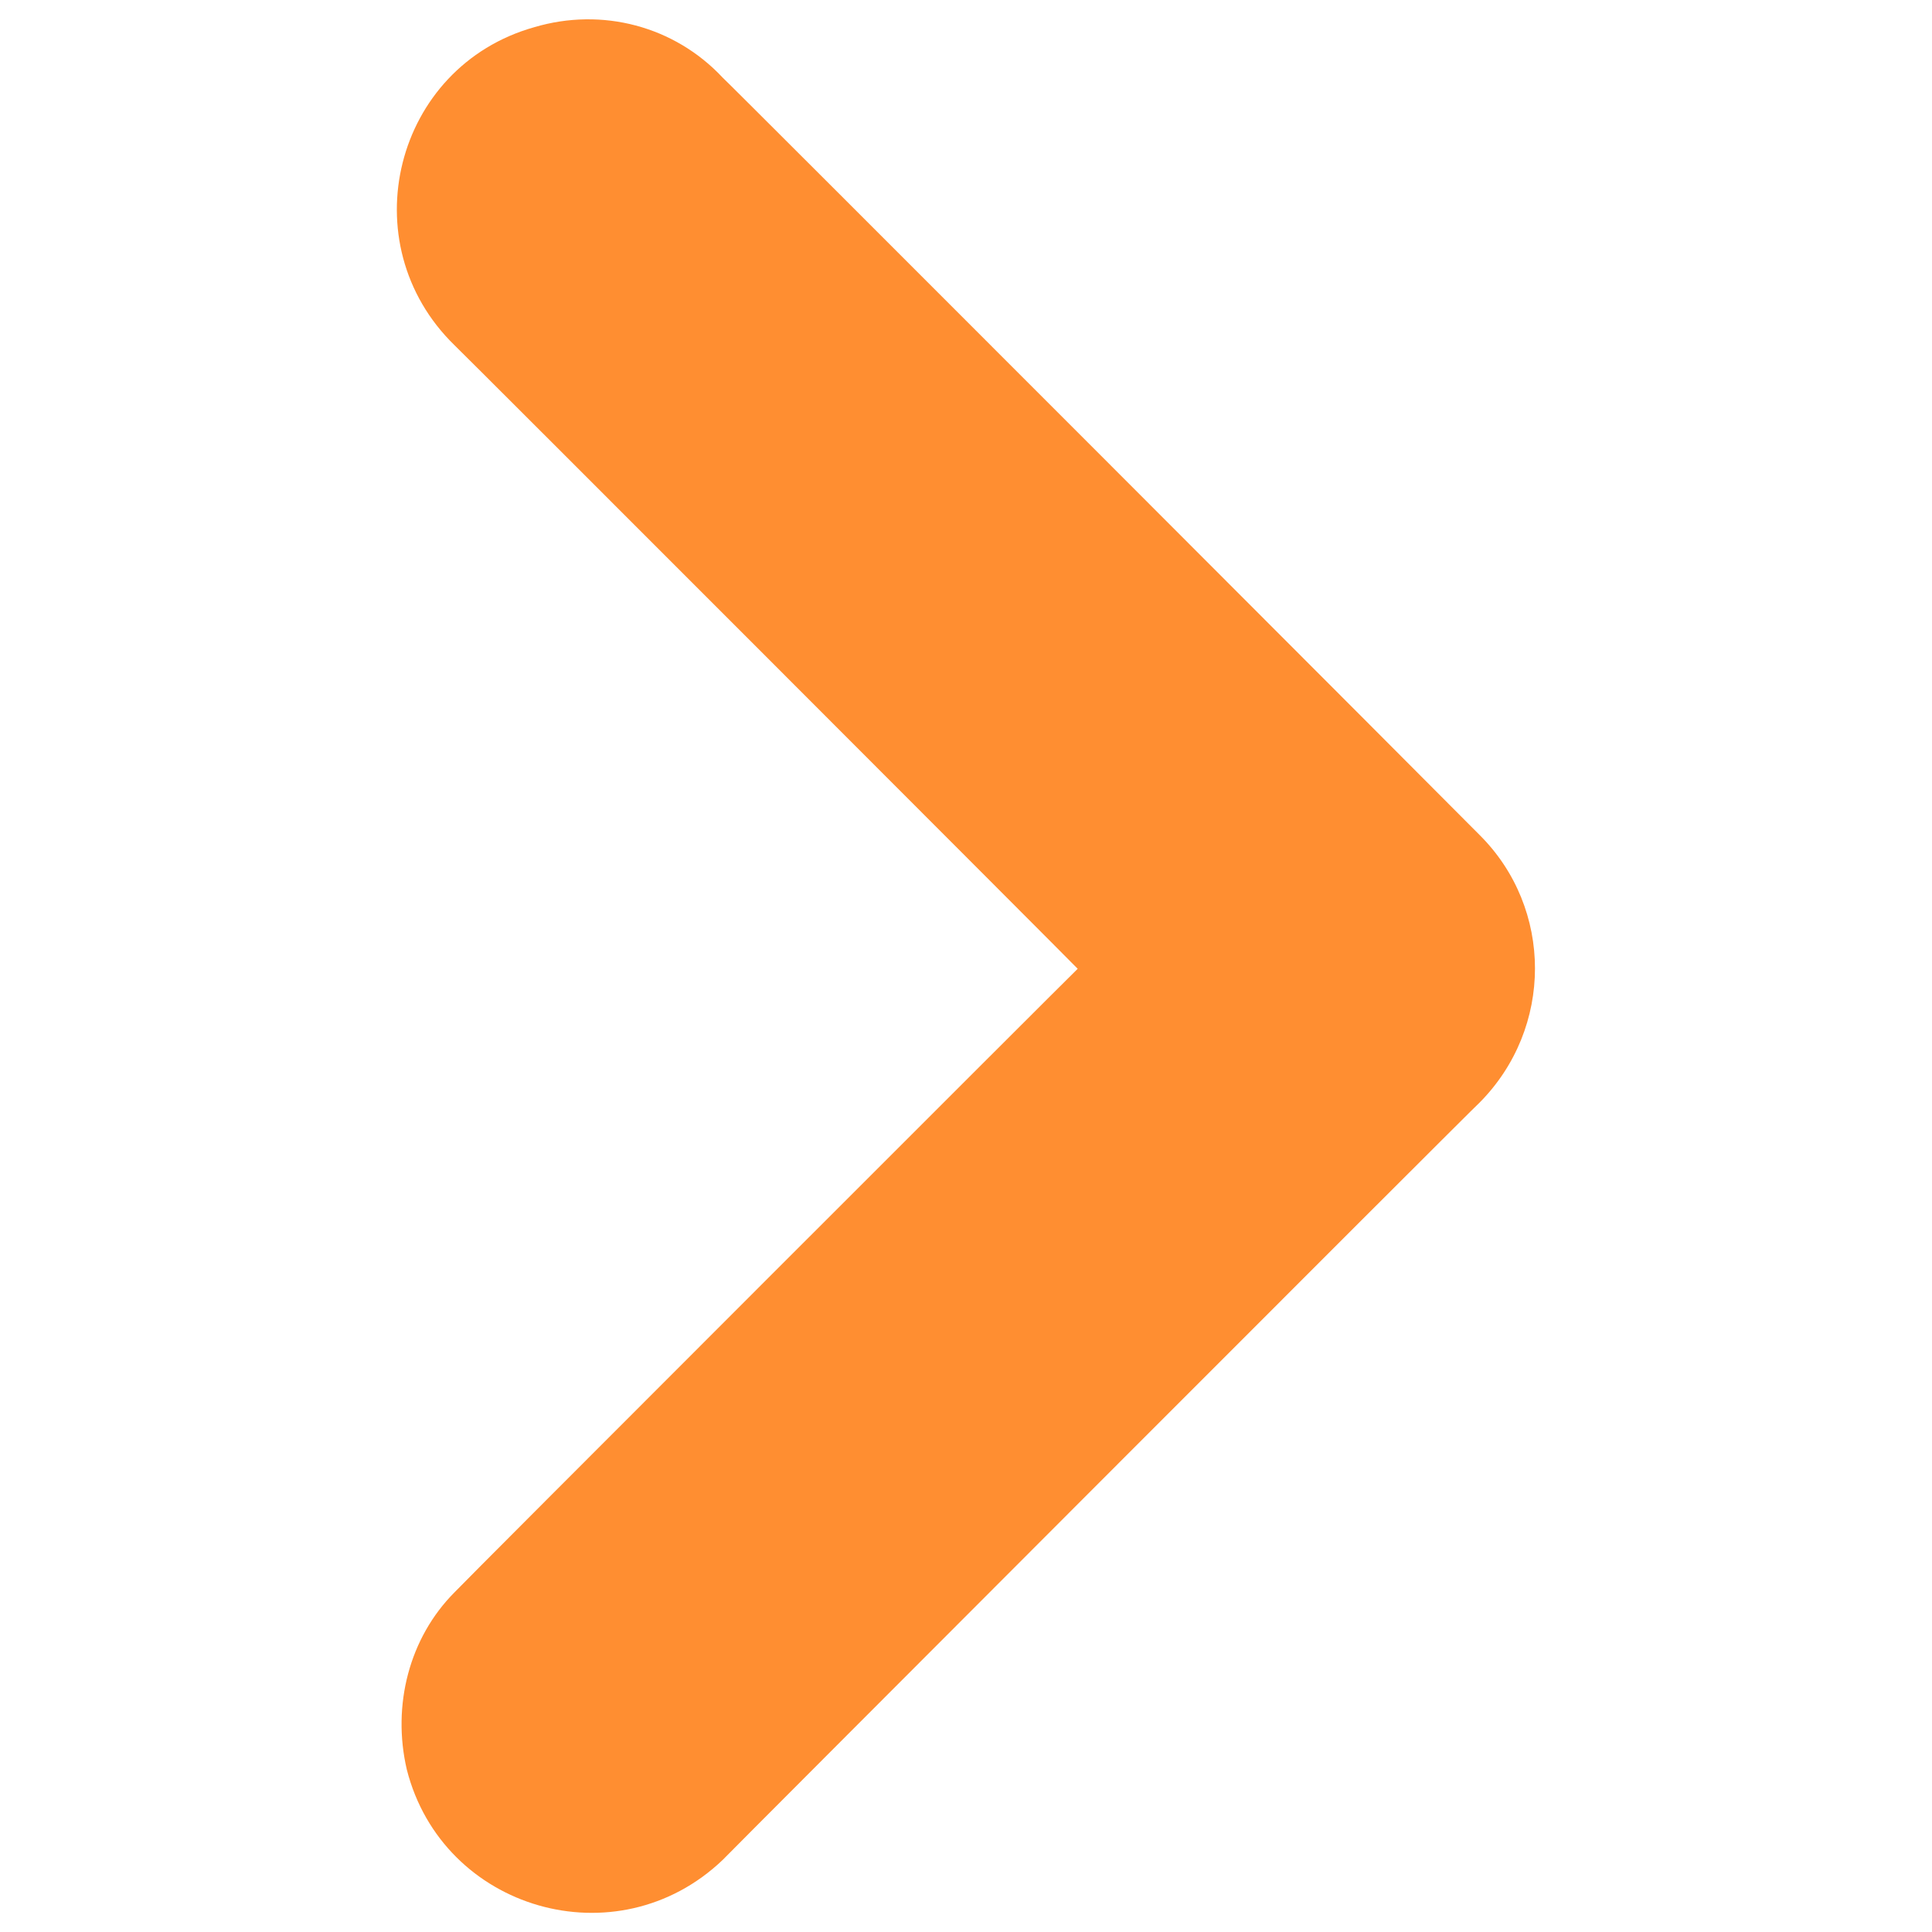 <svg xmlns="http://www.w3.org/2000/svg" version="1.1" xmlns:xlink="http://www.w3.org/1999/xlink" width="100%" height="100%" id="svgWorkerArea" viewBox="0 0 400 400" xmlns:artdraw="https://artdraw.muisca.co" style="background: white;"><defs id="defsdoc"><pattern id="patternBool" x="0" y="0" width="10" height="10" patternUnits="userSpaceOnUse" patternTransform="rotate(35)"><circle cx="5" cy="5" r="4" style="stroke: none;fill: #ff000070;"></circle></pattern></defs><g id="fileImp-95316204" class="cosito"><path id="pathImp-306213699" class="grouped" style="fill:#ff8e31" d="M306.325 228.289C306.325 228.076 149.625 384.976 149.625 385.076 127.725 405.976 91.625 395.476 84.225 366.368 81.125 353.076 84.725 339.076 94.125 329.652 94.125 329.476 223.125 200.476 223.125 200.576 223.125 200.476 94.125 71.376 94.125 71.501 72.425 50.376 81.625 13.776 110.625 5.628 124.625 1.476 139.625 5.376 149.625 16.077 149.625 15.876 306.325 172.776 306.325 172.864 321.625 188.076 321.625 212.876 306.325 228.289 306.325 228.076 306.325 228.076 306.325 228.289"></path></g></svg>